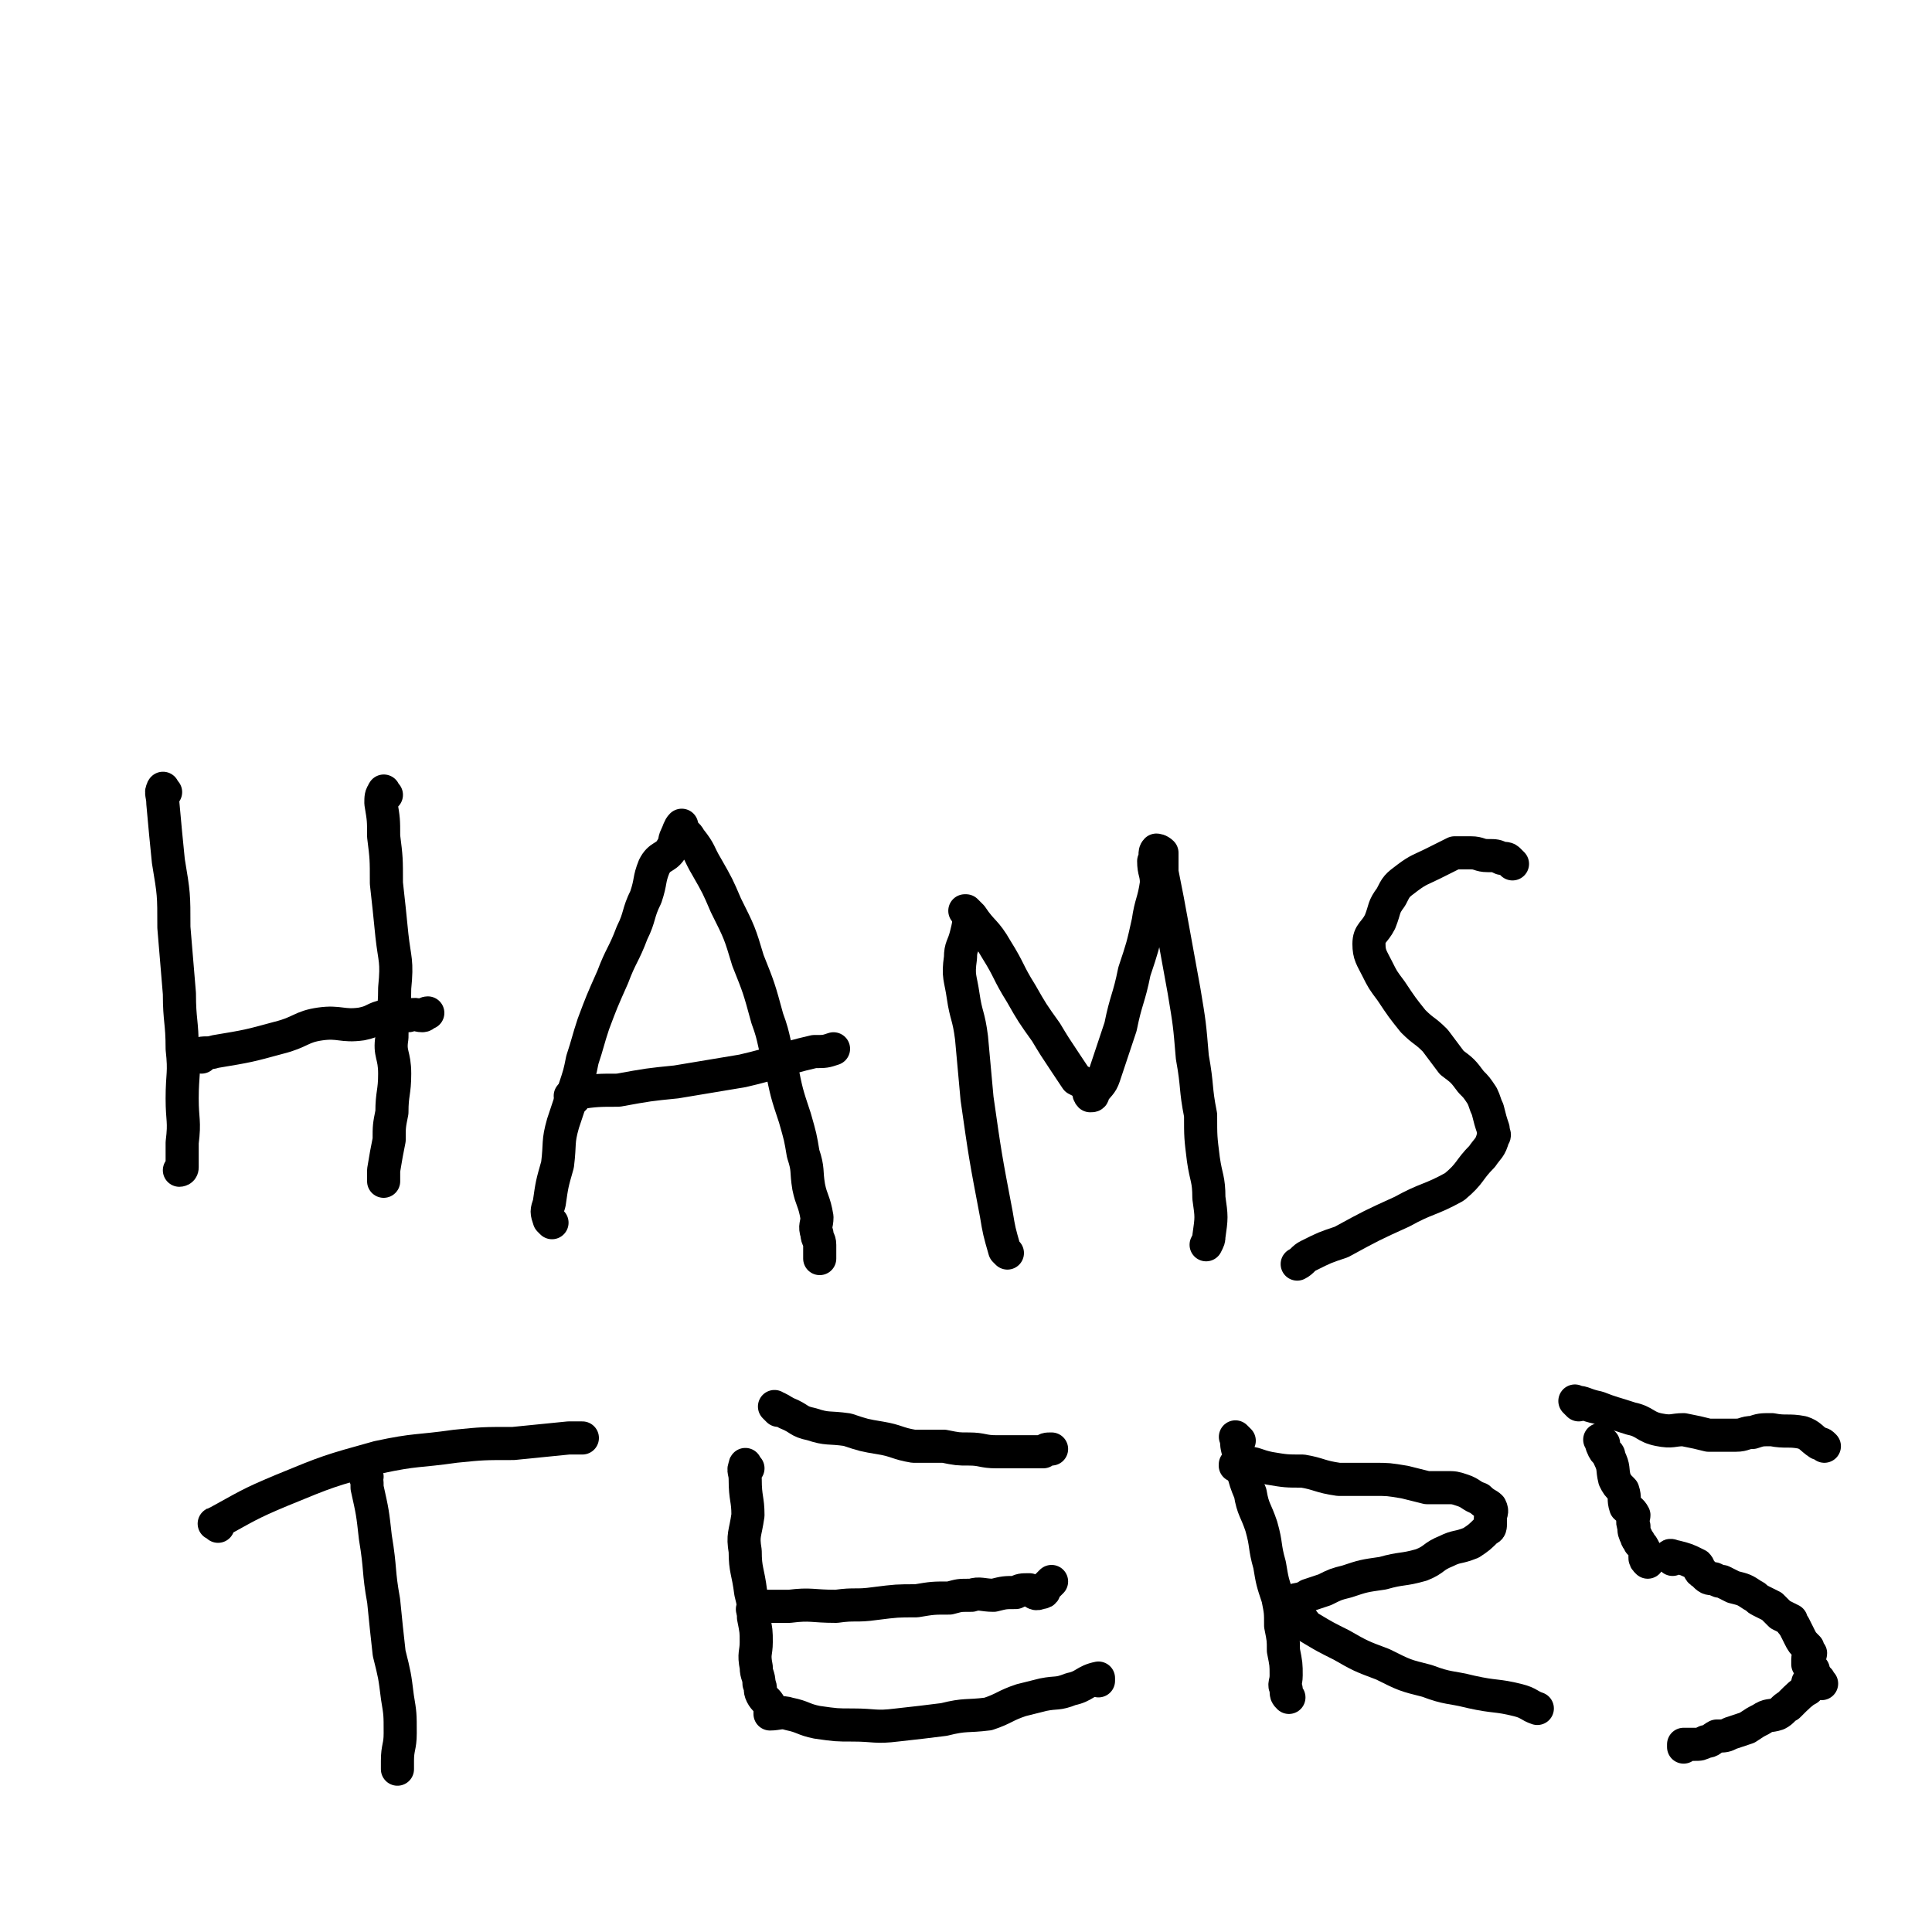 <svg viewBox='0 0 700 700' version='1.1' xmlns='http://www.w3.org/2000/svg' xmlns:xlink='http://www.w3.org/1999/xlink'><g fill='none' stroke='#000000' stroke-width='12' stroke-linecap='round' stroke-linejoin='round'><path d='M60,287c-1,-1 -1,-2 -1,-1 -1,1 0,2 0,5 1,11 1,11 2,21 2,12 2,12 2,24 1,12 1,12 2,24 0,10 1,10 1,20 1,9 0,9 0,18 0,8 1,8 0,16 0,5 0,5 0,9 0,1 -1,1 -1,1 '/><path d='M140,288c-1,-1 -1,-2 -1,-1 -1,1 -1,2 -1,4 1,6 1,6 1,12 1,8 1,8 1,17 1,9 1,9 2,19 1,9 2,9 1,19 0,9 -1,9 -1,18 -1,6 1,6 1,13 0,7 -1,7 -1,14 -1,5 -1,5 -1,10 -1,5 -1,5 -2,11 0,2 0,2 0,4 '/><path d='M73,383c-1,-1 -2,-1 -1,-1 2,-1 3,0 6,-1 12,-2 12,-2 23,-5 8,-2 8,-4 15,-5 7,-1 8,1 15,0 5,-1 4,-2 9,-3 4,0 4,0 8,0 3,-1 3,0 5,0 1,0 1,-1 2,-1 '/><path d='M200,443c-1,-1 -1,-1 -1,-1 -1,-3 -1,-3 0,-6 1,-7 1,-7 3,-14 1,-8 0,-8 2,-15 2,-6 2,-6 4,-12 2,-6 2,-6 3,-11 2,-6 2,-7 4,-13 3,-8 3,-8 7,-17 3,-8 4,-8 7,-16 3,-6 2,-7 5,-13 2,-6 1,-6 3,-11 2,-4 4,-3 6,-6 2,-3 1,-3 2,-5 1,-2 1,-3 2,-4 0,0 0,1 0,2 1,1 2,1 3,3 4,5 3,5 6,10 4,7 4,7 7,14 5,10 5,10 8,20 4,10 4,10 7,21 3,8 2,9 5,17 2,10 2,10 5,19 2,7 2,7 3,13 2,6 1,6 2,12 1,5 2,5 3,11 0,3 -1,3 0,6 0,2 1,2 1,4 0,2 0,2 0,5 0,0 0,0 0,0 '/><path d='M208,398c-1,-1 -2,-1 -1,-1 0,-1 1,-1 2,-1 7,-1 8,-1 15,-1 11,-2 11,-2 21,-3 12,-2 12,-2 24,-4 13,-3 13,-4 26,-7 4,0 4,0 7,-1 '/><path d='M365,454c-1,-1 -1,-1 -1,-1 -2,-7 -2,-7 -3,-13 -4,-21 -4,-21 -7,-42 -1,-11 -1,-11 -2,-22 -1,-8 -2,-8 -3,-15 -1,-7 -2,-7 -1,-14 0,-4 1,-4 2,-8 1,-4 1,-4 1,-7 0,-1 -1,-1 -1,-2 -1,0 0,0 0,0 1,1 1,1 2,2 0,0 0,0 0,0 4,6 5,5 9,12 5,8 4,8 9,16 4,7 4,7 9,14 3,5 3,5 7,11 2,3 2,3 4,6 2,1 2,1 3,2 2,2 1,3 2,4 1,0 1,0 1,-1 2,-3 3,-3 4,-6 3,-9 3,-9 6,-18 2,-10 3,-10 5,-20 3,-9 3,-9 5,-18 1,-7 2,-7 3,-14 0,-4 -1,-4 -1,-8 1,-2 0,-3 1,-4 0,0 1,0 2,1 0,3 0,3 0,7 2,10 2,10 4,21 2,11 2,11 4,22 2,12 2,12 3,24 2,11 1,11 3,21 0,8 0,8 1,16 1,7 2,7 2,14 1,7 1,7 0,14 0,1 0,1 -1,3 '/><path d='M548,313c-1,-1 -1,-1 -1,-1 -1,-1 0,0 0,0 0,0 0,0 0,0 -1,-1 -1,-1 -3,-1 -2,-1 -2,-1 -5,-1 -3,0 -3,-1 -6,-1 -3,0 -3,0 -6,0 -4,2 -4,2 -8,4 -4,2 -5,2 -9,5 -4,3 -4,3 -6,7 -3,4 -2,4 -4,9 -2,4 -4,4 -4,8 0,4 1,5 3,9 2,4 2,4 5,8 4,6 4,6 8,11 4,4 4,3 8,7 3,4 3,4 6,8 4,3 4,3 7,7 2,2 2,2 4,5 1,2 1,3 2,5 1,4 1,4 2,7 0,2 1,2 0,3 -1,4 -2,4 -4,7 -5,5 -4,6 -10,11 -9,5 -10,4 -19,9 -11,5 -11,5 -22,11 -6,2 -6,2 -12,5 -2,1 -2,2 -4,3 '/><path d='M133,535c-1,-1 -1,-1 -1,-1 -1,-1 0,0 0,0 0,0 0,0 0,0 1,3 1,2 1,5 2,9 2,9 3,18 2,12 1,12 3,23 1,10 1,10 2,19 2,8 2,8 3,16 1,6 1,6 1,13 0,5 -1,5 -1,10 0,1 0,1 0,3 '/><path d='M79,553c-1,-1 -2,-1 -1,-1 11,-6 12,-7 24,-12 17,-7 17,-7 35,-12 14,-3 14,-2 28,-4 10,-1 10,-1 21,-1 10,-1 10,-1 20,-2 2,0 2,0 5,0 '/><path d='M271,532c-1,-1 -1,-2 -1,-1 -1,2 0,2 0,5 0,7 1,7 1,13 -1,7 -2,7 -1,13 0,7 1,7 2,15 1,4 1,4 1,9 1,5 1,5 1,9 0,4 -1,4 0,9 0,3 1,3 1,6 1,2 0,2 1,4 1,2 2,2 3,4 0,0 0,1 0,2 0,0 0,0 0,1 3,0 4,-1 7,0 5,1 5,2 10,3 7,1 7,1 13,1 8,0 8,1 16,0 9,-1 9,-1 17,-2 8,-2 8,-1 16,-2 6,-2 6,-3 12,-5 4,-1 4,-1 8,-2 5,-1 5,0 10,-2 5,-1 5,-3 10,-4 0,0 0,1 0,1 '/><path d='M274,584c-1,-1 -2,-1 -1,-1 1,-1 2,0 4,-1 5,0 4,0 9,0 8,-1 8,0 17,0 7,-1 7,0 14,-1 8,-1 8,-1 15,-1 6,-1 6,-1 12,-1 4,-1 3,-1 8,-1 3,-1 4,0 8,0 4,-1 4,-1 8,-1 2,-1 2,-1 5,-1 2,1 2,2 4,1 2,0 1,-1 2,-2 1,-1 1,-1 2,-2 '/><path d='M282,511c-1,-1 -2,-2 -1,-1 1,0 2,1 4,2 5,2 4,3 9,4 6,2 6,1 13,2 6,2 6,2 12,3 6,1 6,2 12,3 5,0 5,0 11,0 5,1 5,1 9,1 5,0 5,1 10,1 4,0 4,0 8,0 5,0 5,0 9,0 1,-1 1,-1 3,-1 '/><path d='M449,522c-1,-1 -2,-2 -1,-1 0,2 0,3 1,6 2,7 1,7 4,14 1,6 2,6 4,12 2,7 1,7 3,14 1,6 1,6 3,12 1,5 1,5 1,10 1,5 1,5 1,9 1,5 1,5 1,9 0,3 -1,3 0,5 0,2 0,2 1,3 '/><path d='M449,532c-1,-1 -1,-1 -1,-1 -1,-1 0,0 0,0 0,0 0,0 0,0 0,0 0,0 0,0 -1,-1 0,0 0,0 0,0 0,0 0,0 0,0 -1,0 0,0 0,-1 1,-2 3,-1 4,0 4,1 9,2 6,1 6,1 12,1 6,1 6,2 13,3 6,0 6,0 13,0 5,0 5,0 11,1 4,1 4,1 8,2 4,0 4,0 7,0 3,0 3,0 6,1 3,1 3,2 6,3 2,2 3,2 4,3 1,2 0,2 0,4 0,1 0,1 0,2 0,1 0,2 -1,2 -3,3 -3,3 -6,5 -5,2 -5,1 -9,3 -5,2 -4,3 -9,5 -7,2 -7,1 -14,3 -7,1 -7,1 -13,3 -4,1 -4,1 -8,3 -3,1 -3,1 -6,2 -3,2 -4,1 -5,2 -1,1 0,2 0,3 1,2 1,2 2,3 2,2 2,3 4,4 5,3 5,3 11,6 7,4 7,4 15,7 8,4 8,4 16,6 8,3 8,2 16,4 9,2 9,1 17,3 4,1 4,2 7,3 '/><path d='M572,509c-1,-1 -2,-2 -1,-1 3,0 3,1 8,2 5,2 6,2 12,4 5,1 5,3 10,4 5,1 5,0 9,0 5,1 5,1 9,2 3,0 3,0 6,0 2,0 2,0 4,0 3,0 3,-1 6,-1 3,-1 3,-1 7,-1 5,1 6,0 11,1 3,1 3,2 6,4 1,0 1,0 2,1 '/><path d='M581,523c-1,-1 -2,-2 -1,-1 0,0 0,1 1,3 1,2 2,1 2,3 2,4 1,4 2,8 1,2 1,2 3,4 1,3 0,3 1,6 1,1 2,1 3,3 0,1 -1,2 0,4 0,2 0,2 1,4 0,1 1,1 1,2 1,1 1,1 2,3 0,1 0,1 1,2 0,0 -1,0 -1,0 0,1 0,1 1,2 0,0 0,0 0,0 '/><path d='M606,565c-1,-1 -2,-1 -1,-1 0,-1 1,0 2,0 4,1 4,1 8,3 1,1 0,2 2,3 2,2 2,2 4,2 2,1 2,1 3,1 2,1 2,1 4,2 4,1 4,1 7,3 2,1 1,1 3,2 2,1 2,1 4,2 1,1 1,1 3,3 2,1 2,1 4,2 0,1 0,1 1,2 1,2 1,2 2,4 1,2 1,2 3,4 0,1 0,1 1,2 0,1 -1,1 -1,2 0,1 0,2 0,2 1,1 1,1 2,2 0,1 0,1 0,3 0,0 0,0 0,1 0,0 -1,-1 -1,-1 0,0 0,1 0,2 0,0 -1,0 -1,0 0,0 2,0 2,0 0,0 -1,0 -2,0 0,0 0,-1 0,0 0,0 0,1 0,2 '/><path d='M660,610c-1,-1 -1,-2 -1,-1 -2,0 -2,1 -3,2 -4,3 -4,3 -8,7 -2,1 -2,2 -4,3 -3,1 -3,0 -6,2 -2,1 -2,1 -5,3 -3,1 -3,1 -6,2 -2,1 -2,1 -5,1 -2,1 -2,2 -4,2 -2,1 -2,1 -4,1 -2,0 -2,0 -4,0 0,0 0,0 0,0 0,1 0,1 0,1 '/></g>
</svg>